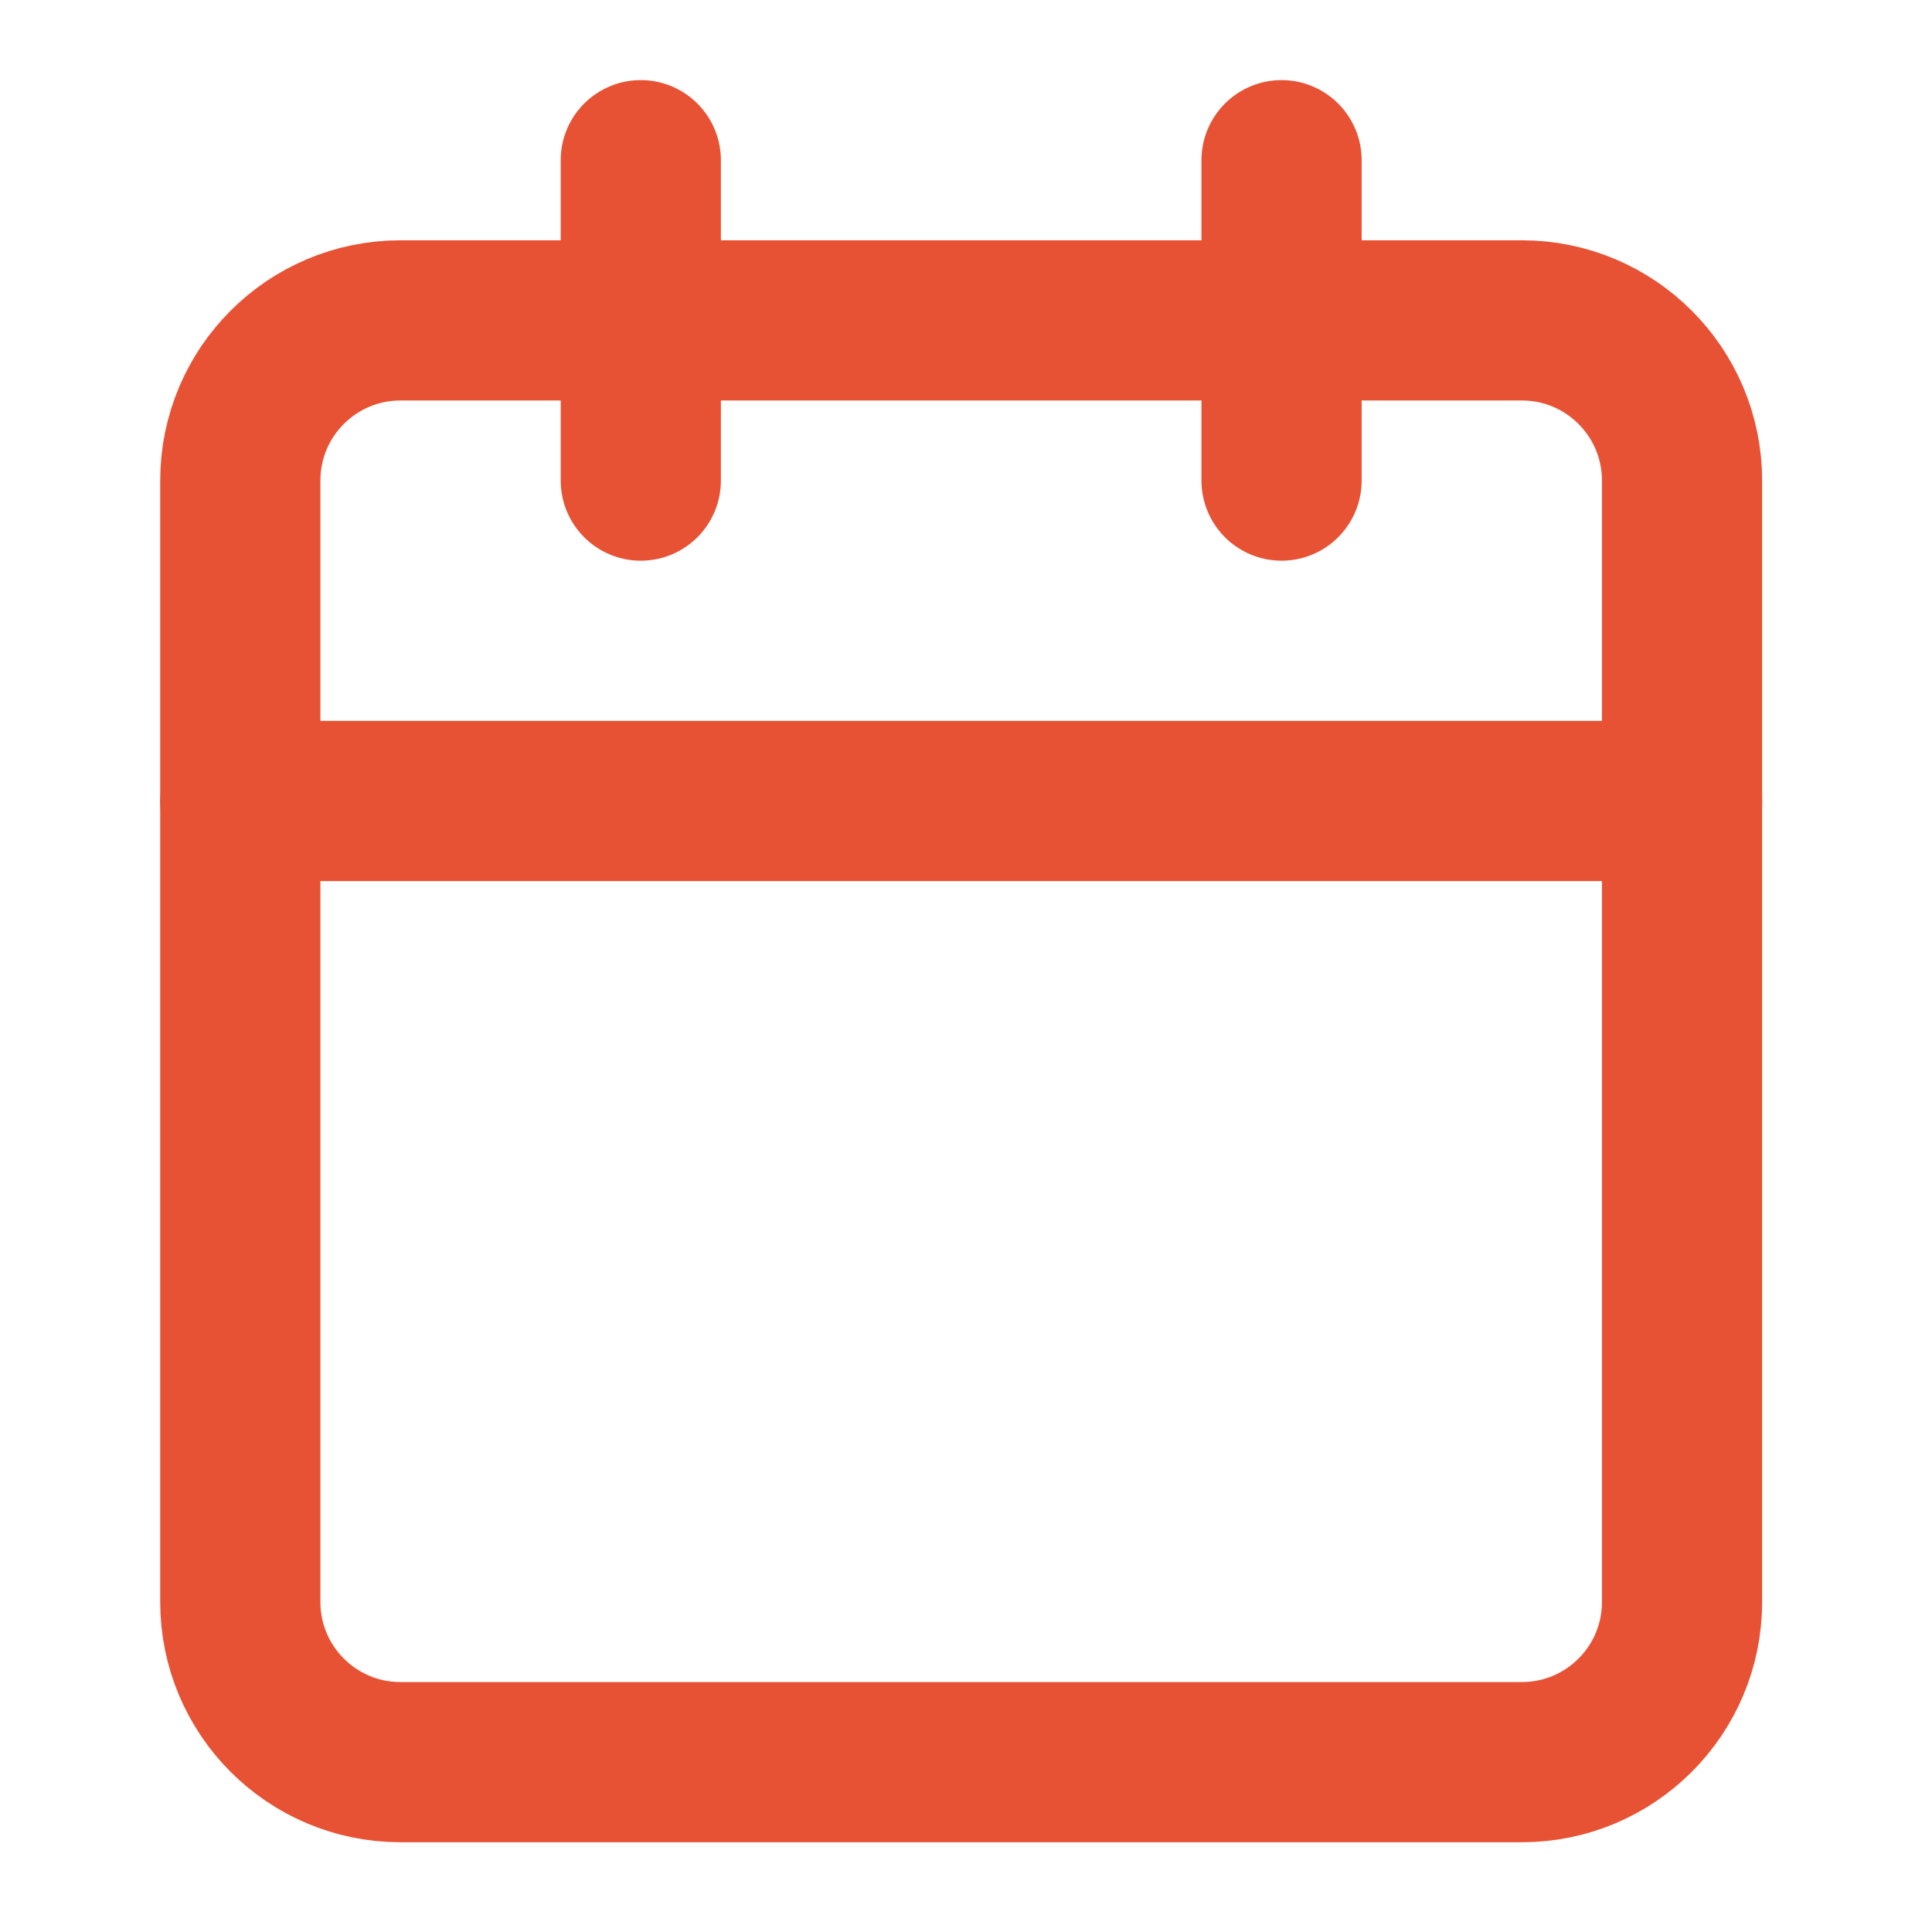 <?xml version="1.0" encoding="utf-8"?>
<svg xmlns="http://www.w3.org/2000/svg" fill="none" height="100%" overflow="visible" preserveAspectRatio="none" style="display: block;" viewBox="0 0 82 82" width="100%">
<g id="calendar">
<path d="M64.592 13.598H16.998C13.243 13.598 10.199 16.642 10.199 20.398V67.992C10.199 71.747 13.243 74.791 16.998 74.791H64.592C68.347 74.791 71.391 71.747 71.391 67.992V20.398C71.391 16.642 68.347 13.598 64.592 13.598Z" id="Vector" stroke="#E85234" stroke-linecap="round" stroke-linejoin="round" stroke-width="6.799"/>
<path d="M54.393 6.799V20.398" id="Vector_2" stroke="#E85234" stroke-linecap="round" stroke-linejoin="round" stroke-width="6.799"/>
<path d="M27.197 6.799V20.398" id="Vector_3" stroke="#E85234" stroke-linecap="round" stroke-linejoin="round" stroke-width="6.799"/>
<path d="M10.199 33.996H71.391" id="Vector_4" stroke="#E85234" stroke-linecap="round" stroke-linejoin="round" stroke-width="6.799"/>
</g>
</svg>